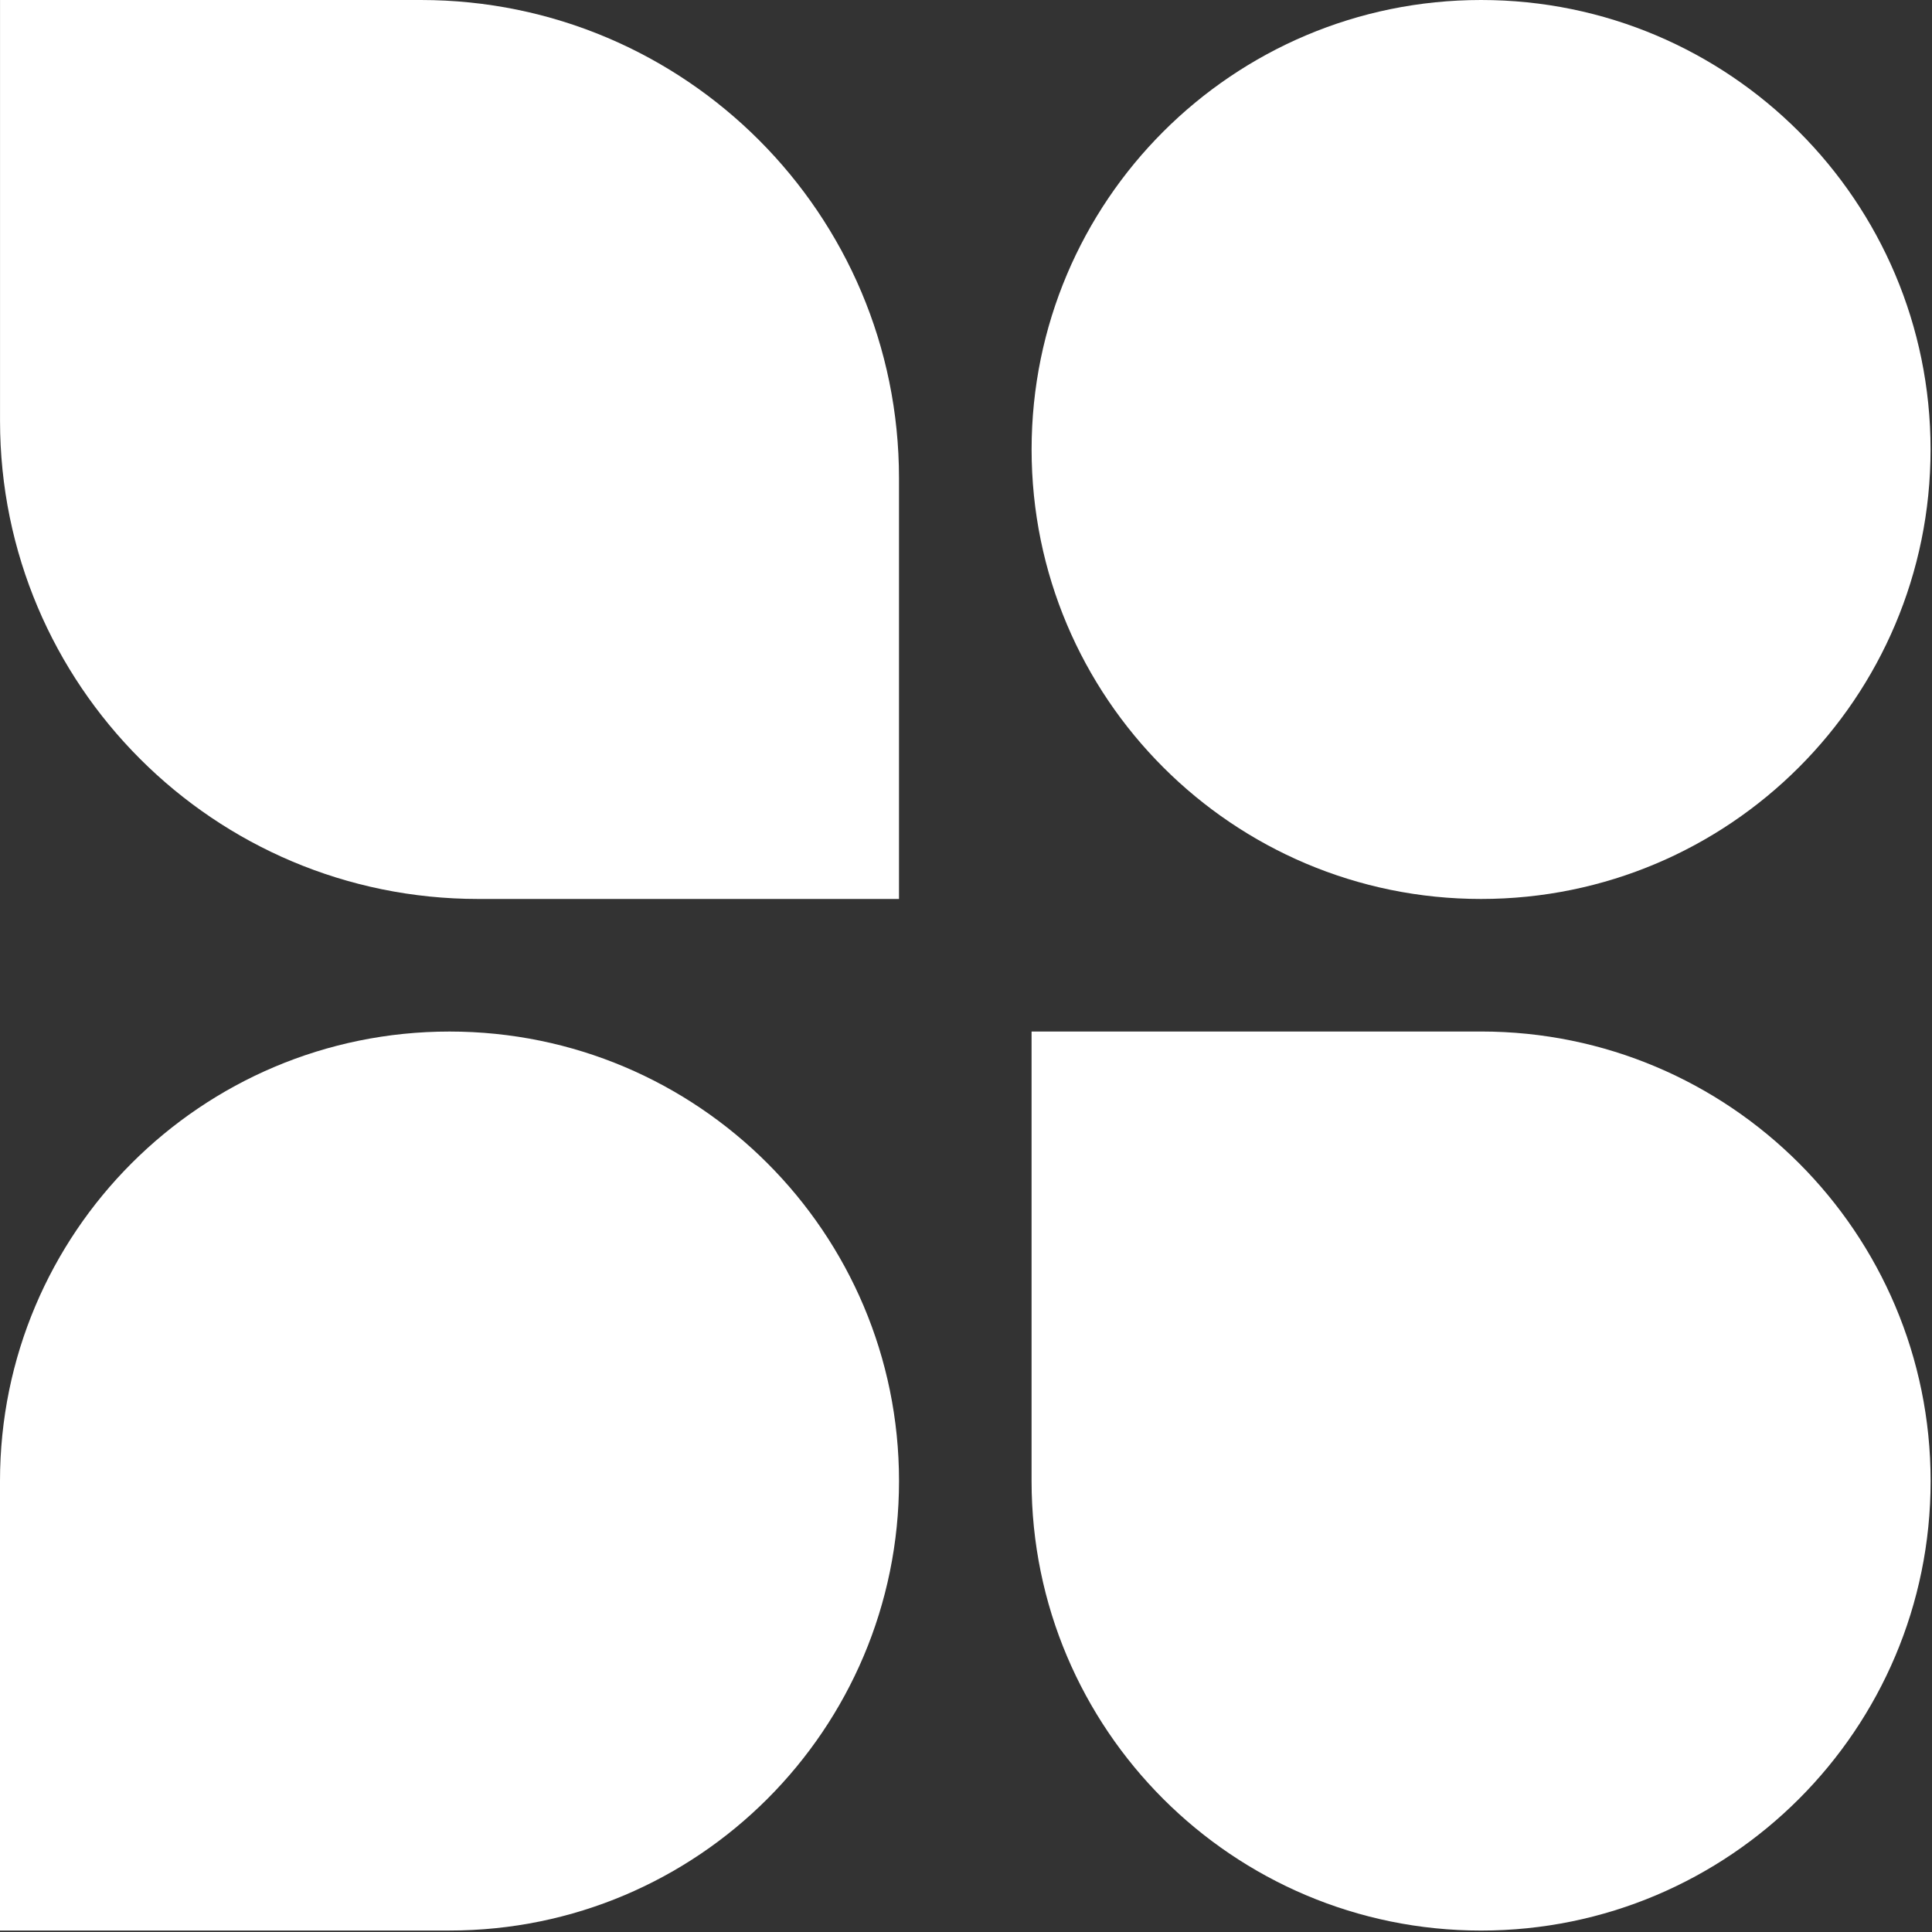 <svg width="66" height="66" viewBox="0 0 66 66" fill="none" xmlns="http://www.w3.org/2000/svg">
<rect x="0" y="0" width="66" height="66" fill="#333333" stroke="none"/>
<path d="M0.001 0H14.376C23.398 0 30.711 7.313 30.711 16.335V30.71H16.336C7.314 30.71 0.001 23.396 0.001 14.375V0Z" fill="white"/>
<path d="M35.241 15.355C35.241 6.875 42.116 0 50.596 0C59.076 0 65.951 6.875 65.951 15.355C65.951 23.835 59.076 30.71 50.596 30.71C42.116 30.71 35.241 23.835 35.241 15.355Z" fill="white"/>
<path d="M0 50.594C0 42.114 6.875 35.239 15.356 35.239C23.837 35.239 30.712 42.114 30.712 50.594C30.712 59.075 23.837 65.95 15.356 65.95H0V50.594Z" fill="white"/>
<path d="M35.24 35.238H50.597C59.078 35.238 65.953 42.114 65.953 50.595C65.953 59.076 59.078 65.951 50.597 65.951C42.115 65.951 35.24 59.076 35.24 50.595V35.238Z" fill="white"/>
</svg>

